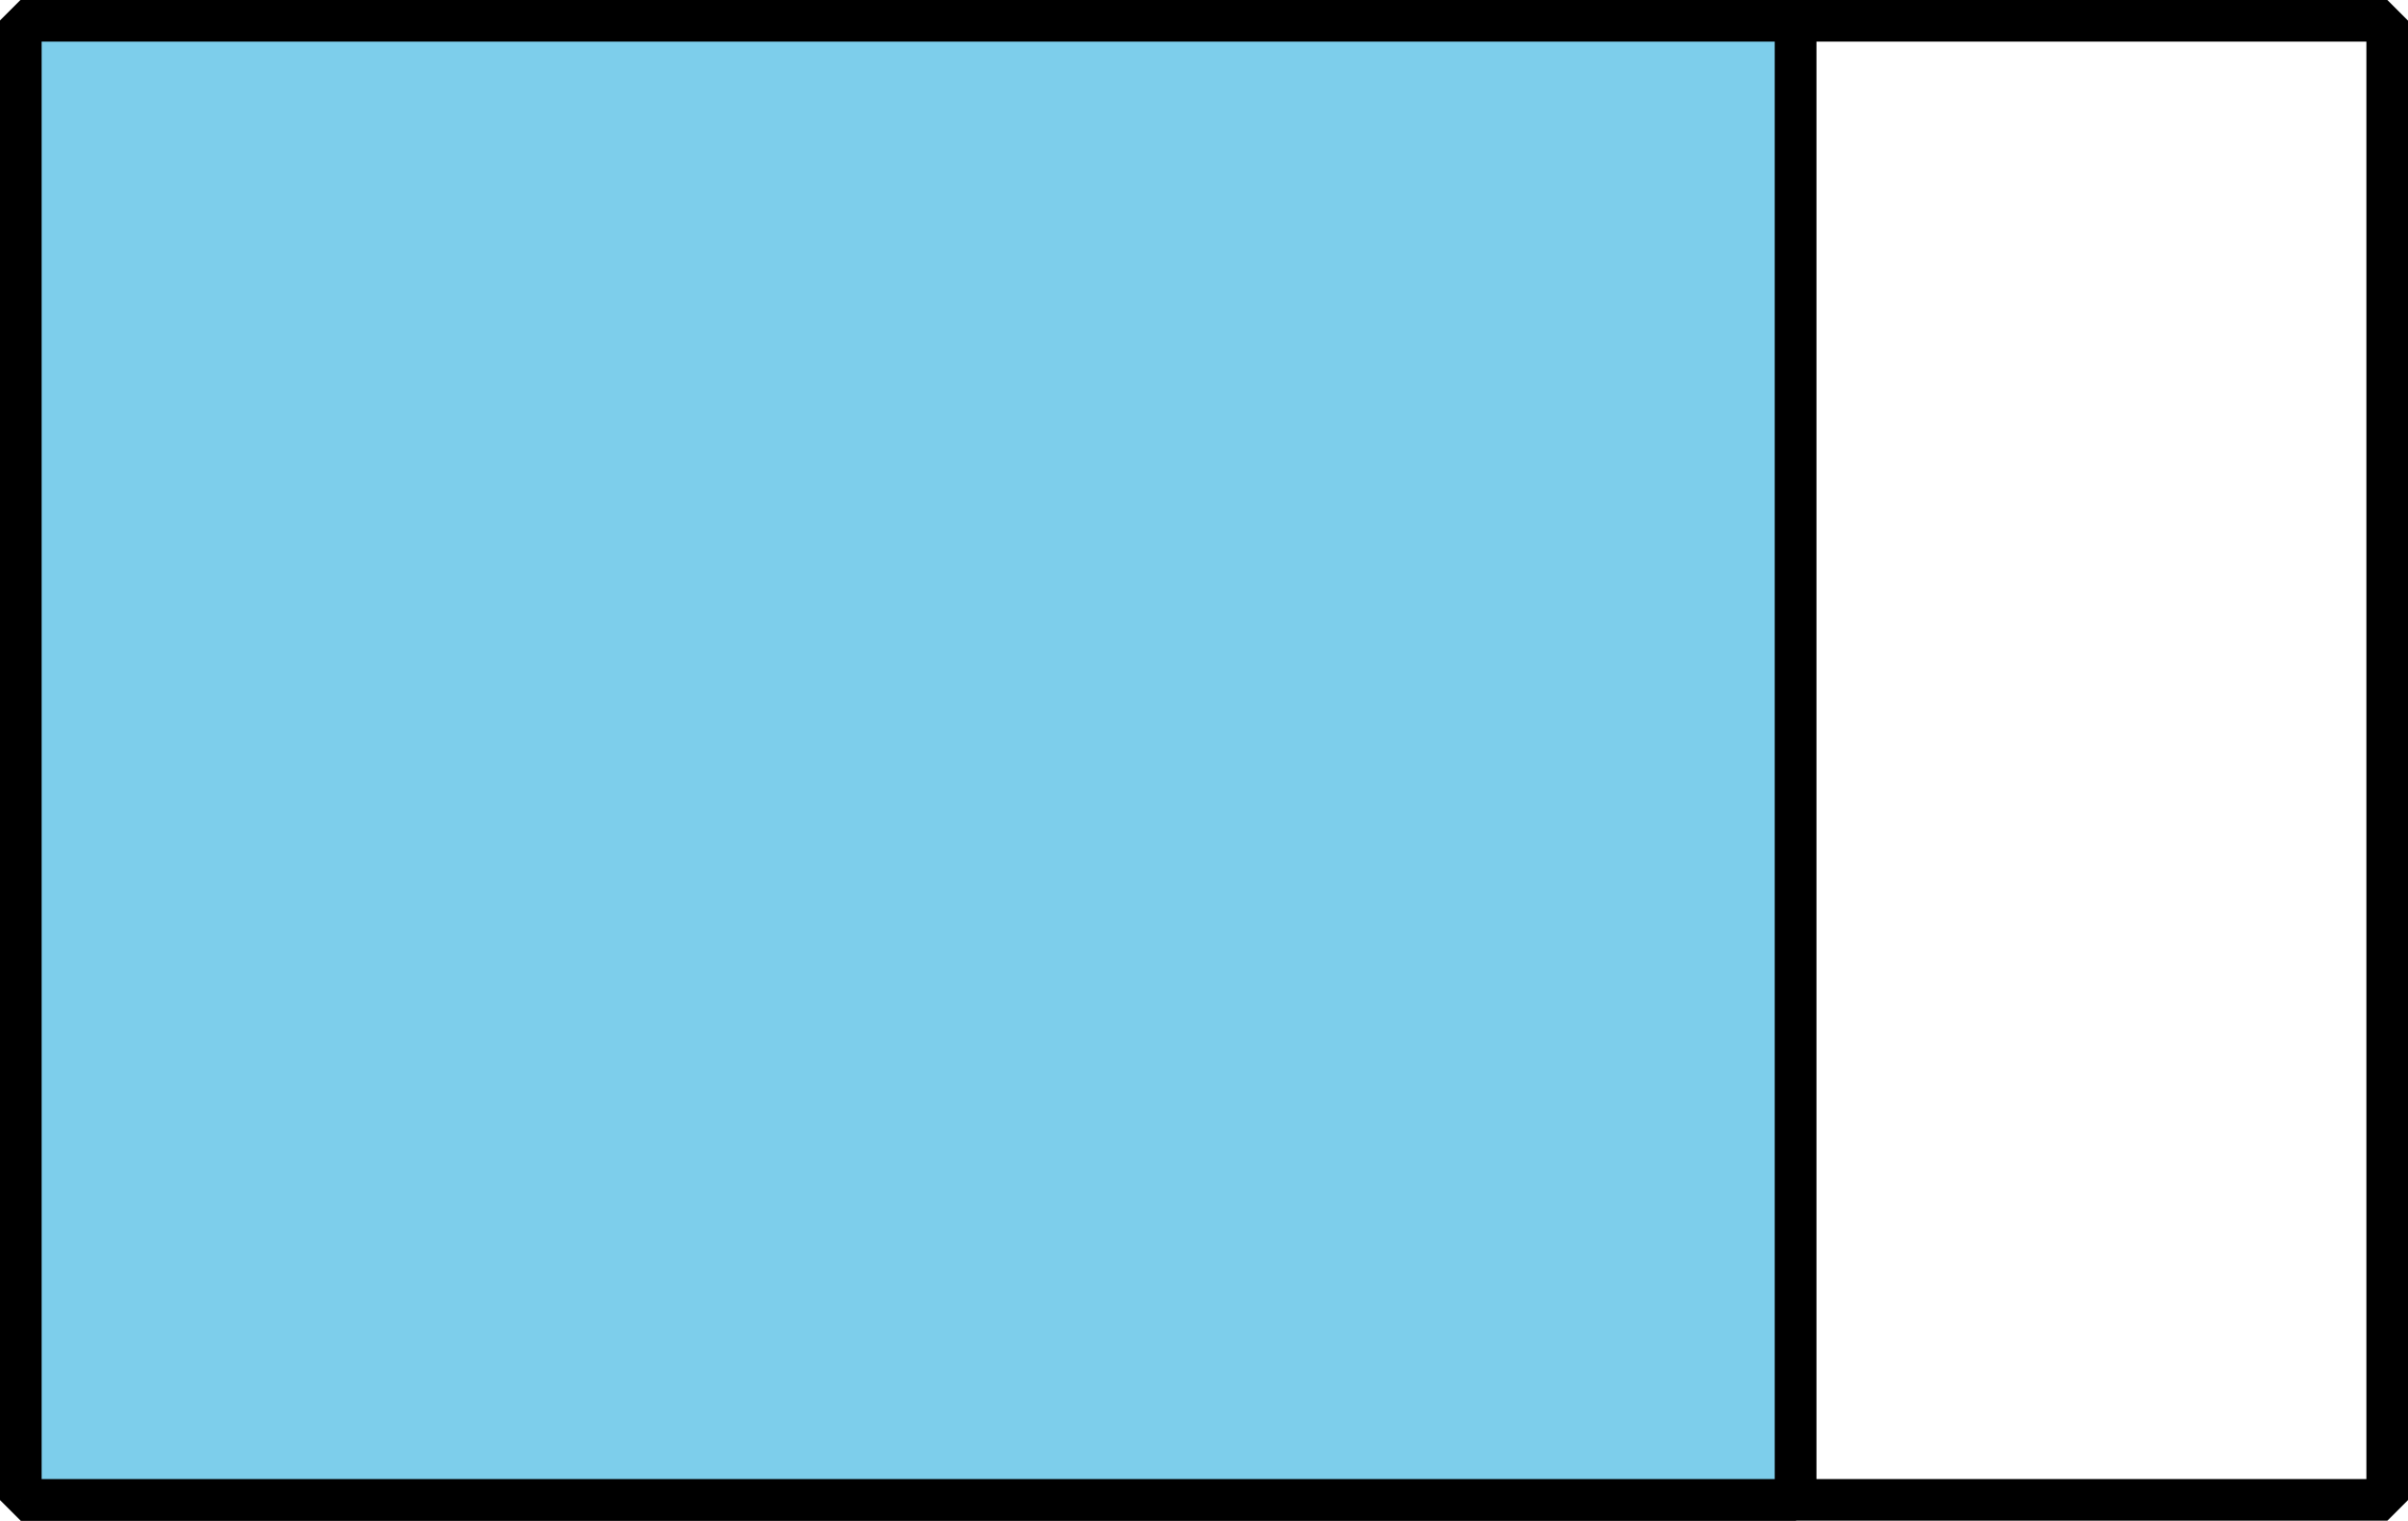<?xml version='1.0' encoding='UTF-8'?>
<!-- This file was generated by dvisvgm 2.1.3 -->
<svg height='54.644pt' version='1.1' viewBox='-72 -72 86.534 54.644' width='86.534pt' xmlns='http://www.w3.org/2000/svg' xmlns:xlink='http://www.w3.org/1999/xlink'>
<g id='page1'>
<path d='M-71.254 -18.102V-71.254H13.789V-18.102Z' fill='none' stroke='#000000' stroke-linejoin='bevel' stroke-miterlimit='10.037' stroke-width='1.5'/>
<path d='M-71.254 -18.102H-7.473V-71.254H-71.254V-18.102' fill='#7dceeb'/>
<path d='M-71.254 -18.102H-7.473V-71.254H-71.254V-18.102' fill='none' stroke='#000000' stroke-linejoin='bevel' stroke-miterlimit='10.037' stroke-width='1.5'/>
</g>
</svg>